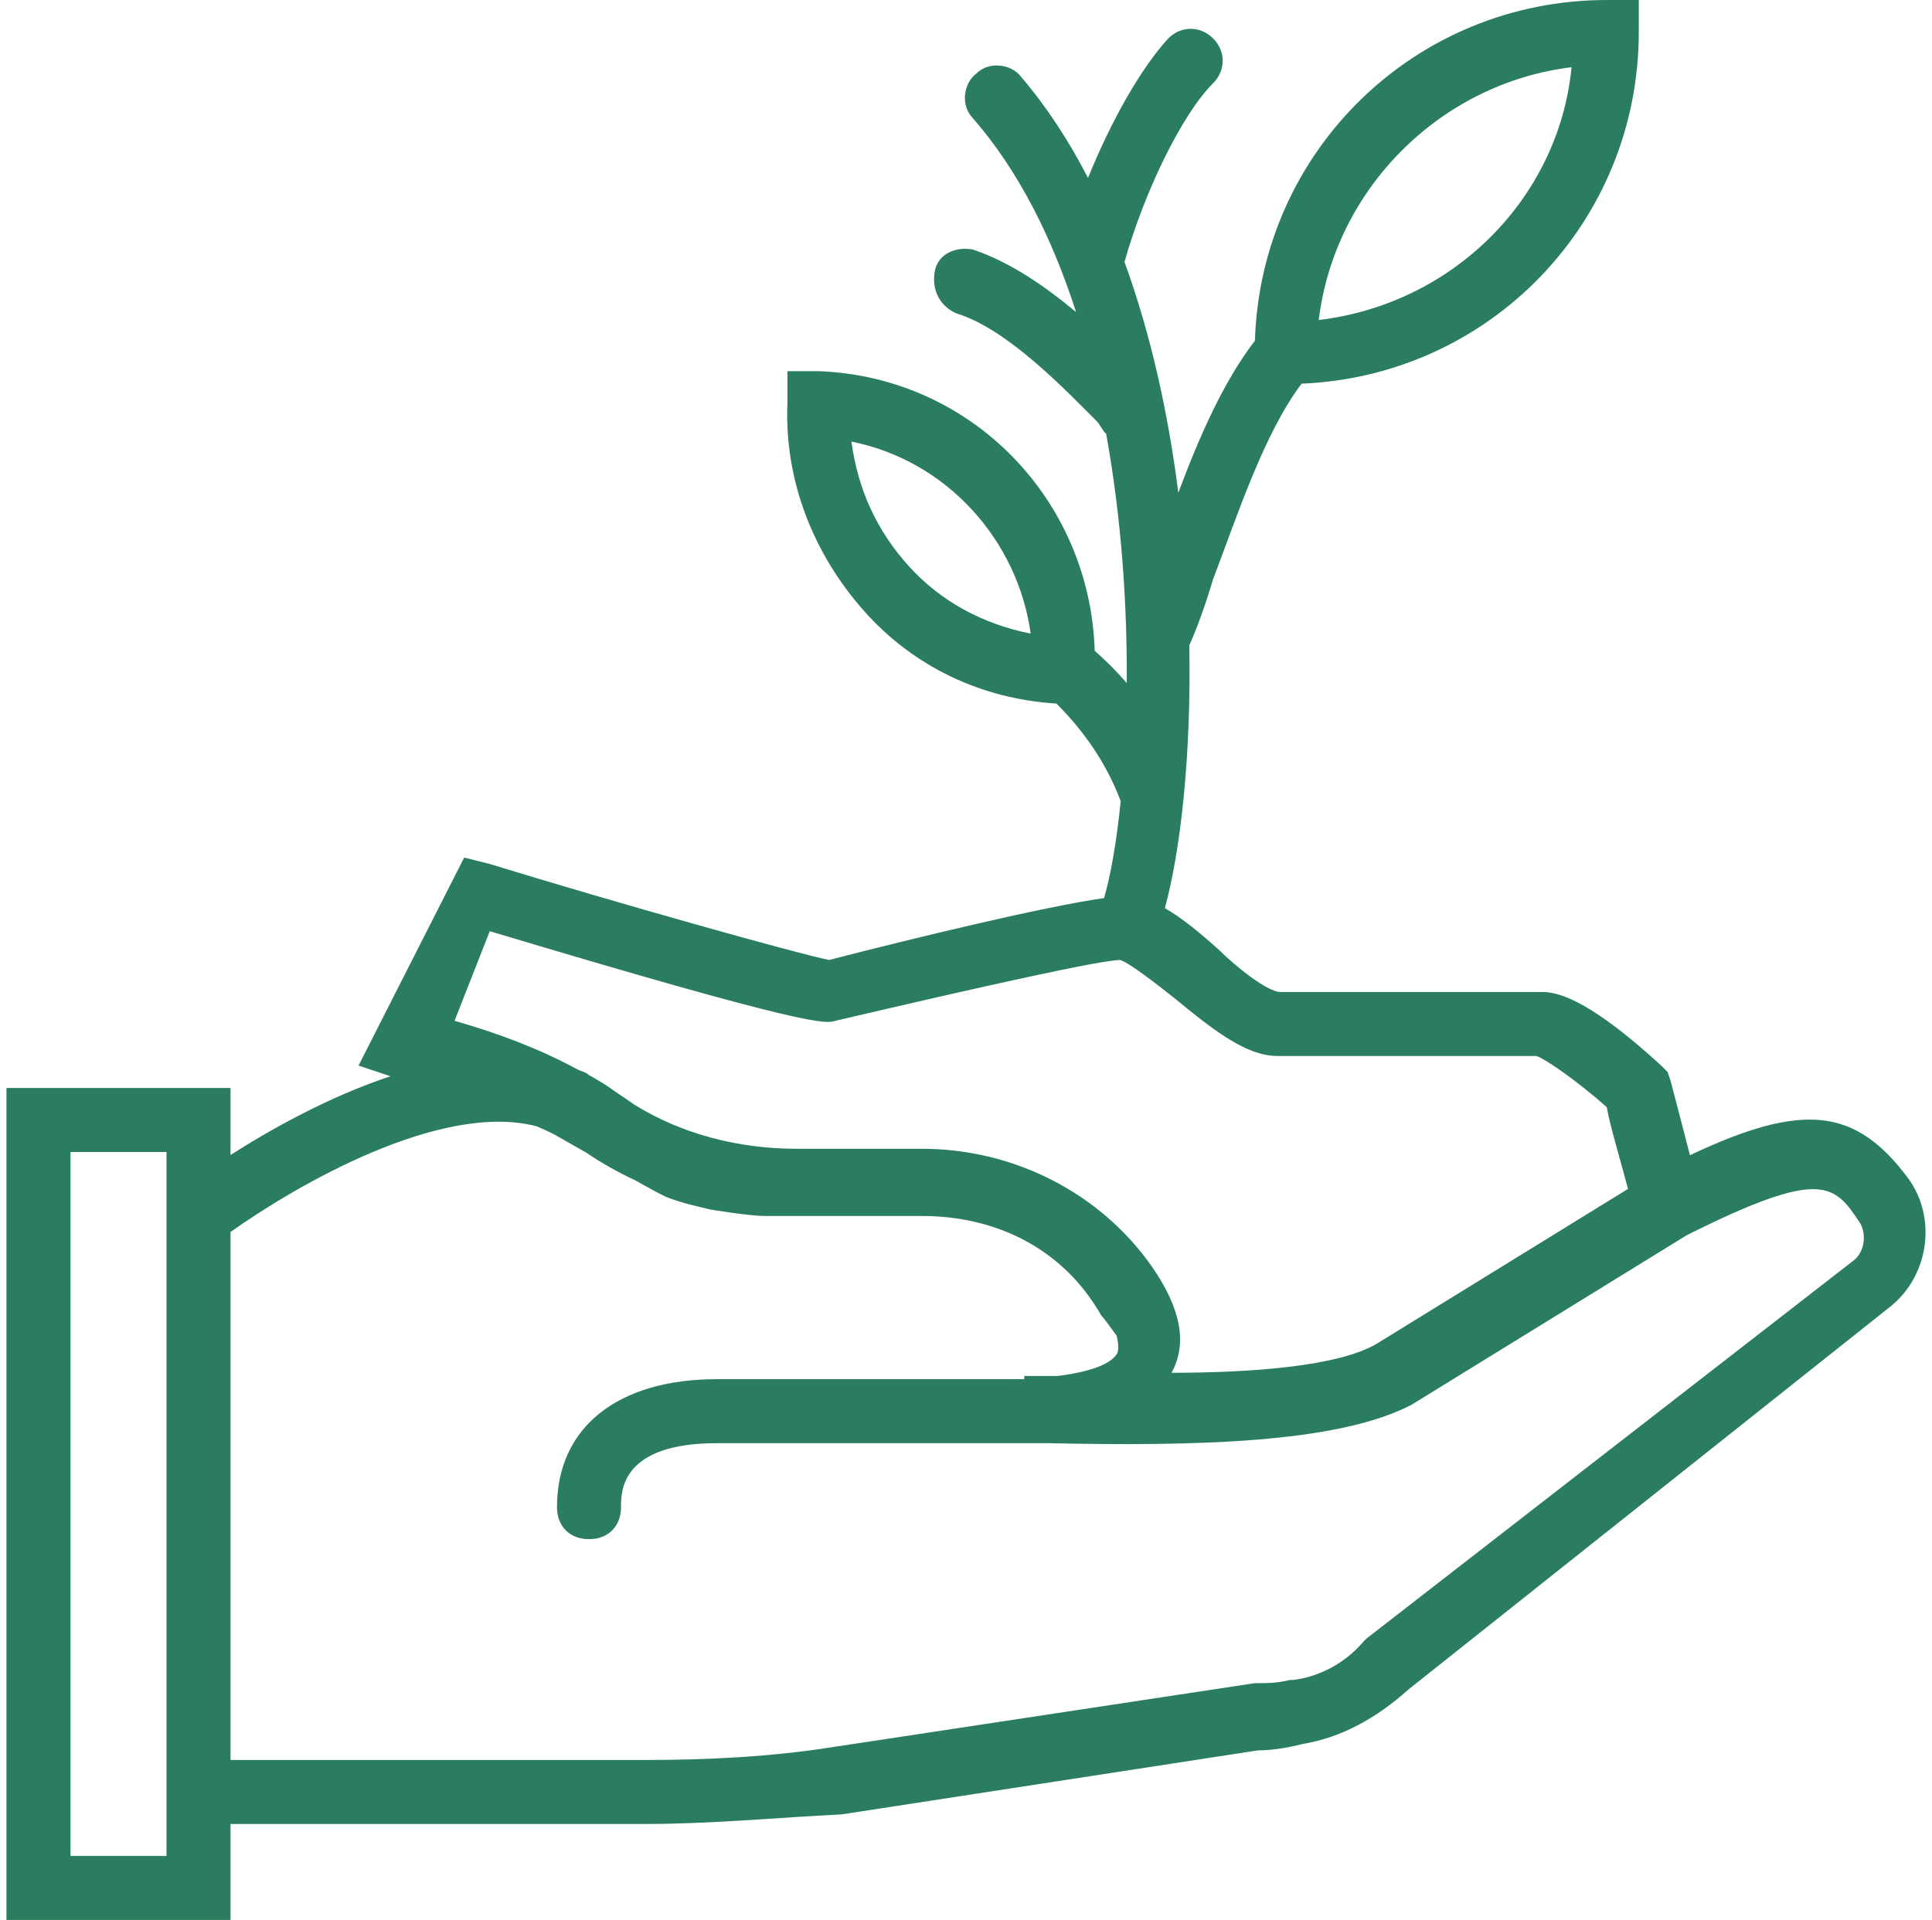 <svg width="166" height="165" viewBox="0 0 166 165" fill="none" xmlns="http://www.w3.org/2000/svg">
<g clip-path="url(#clip0_251_1132)">
<path d="M163.907 101.201C159.432 95.235 154.956 94.663 145.201 99.279C144.797 97.688 144.259 95.634 143.557 92.951L143.282 92.126L142.732 91.576C139.432 88.551 135.307 85.251 132.557 85.251H110.006C108.907 85.251 106.156 83.05 104.782 81.676C103.2 80.252 101.618 78.922 100.088 78.046C101.454 73.046 102.361 64.825 102.187 55.458C102.869 53.937 103.55 52.047 104.231 49.775C106.297 44.354 108.605 37.236 111.838 32.972C128.012 32.306 140.807 19.096 140.807 2.75V0.001H138.057C121.607 0.001 108.333 12.958 107.824 29.278C105.098 32.822 102.99 37.663 101.244 42.345C100.387 35.618 98.908 28.797 96.62 22.513C98.296 16.54 101.529 9.853 104.232 7.151C105.332 6.051 105.332 4.401 104.232 3.3C103.132 2.201 101.482 2.201 100.382 3.3C98.068 5.807 95.485 10.341 93.484 15.291C91.847 12.117 89.941 9.184 87.732 6.6C86.907 5.501 84.982 5.225 83.882 6.326C82.782 7.151 82.507 9.075 83.607 10.176C87.557 14.709 90.424 20.509 92.457 26.82C89.793 24.593 86.741 22.495 83.607 21.451C82.232 21.176 80.582 21.726 80.307 23.376C80.032 25.026 80.857 26.401 82.232 26.951C86.632 28.326 91.582 33.55 94.332 36.3L94.882 37.125C94.934 37.178 94.987 37.226 95.04 37.273C96.379 44.627 96.858 52.111 96.812 58.706C95.983 57.738 95.066 56.814 94.058 55.928C93.661 42.995 83.544 32.426 70.407 31.9H67.657V34.65C67.382 41.25 69.857 47.575 74.257 52.525C78.537 57.341 84.382 60.067 90.772 60.465C93.229 62.93 95.057 65.63 96.257 68.75C96.266 68.788 96.279 68.826 96.291 68.863C95.932 72.411 95.421 75.287 94.861 77.181C89.778 77.898 78.572 80.606 71.232 82.5C68.482 81.95 52.807 77.55 42.082 74.25L39.882 73.7L30.806 91.576L33.552 92.491C28.185 94.275 23.196 97.096 19.806 99.261V93.501H0.557V165.001H19.806V156.751H55.556C61.056 156.751 66.832 156.201 72.331 155.926L108.081 150.426C109.456 150.426 110.831 150.151 111.931 149.876C115.231 149.325 118.256 147.675 121.006 145.2L162.531 112.2C165.832 109.451 166.382 104.501 163.907 101.201ZM135.032 5.776C133.932 17.051 124.857 26.126 113.307 27.501C114.682 16.226 123.757 7.151 135.032 5.776ZM78.107 48.676C75.357 45.651 73.707 42.076 73.157 37.951C81.407 39.601 87.457 46.476 88.557 54.451C84.431 53.626 80.856 51.701 78.107 48.676ZM42.081 80.026C69.581 88.276 70.957 88.001 71.781 87.726C84.707 84.701 94.607 82.501 96.257 82.501C97.082 82.776 99.557 84.701 100.932 85.801C103.957 88.276 106.982 90.751 109.732 90.751H122.932H132.007C132.832 91.026 135.582 92.951 138.057 95.151C138.316 96.704 139.306 99.963 139.879 102.175L118.256 115.501C114.956 117.426 107.531 117.976 100.657 117.976C102.032 115.501 101.482 112.476 99.007 108.901C94.607 102.576 87.182 98.726 79.207 98.726H68.481C63.43 98.726 58.589 97.463 54.511 94.939C53.892 94.5 53.348 94.137 52.806 93.776C52.288 93.387 51.754 93.046 51.207 92.739C50.985 92.605 50.781 92.488 50.606 92.401C50.331 92.126 50.056 92.126 49.507 91.851C46.481 90.201 42.907 88.826 39.056 87.726L42.081 80.026ZM14.306 159.501H6.056V99.001H14.306V103.126V156.751V159.501ZM159.232 108.351L117.431 140.801L117.157 141.076C115.507 143.001 113.306 144.101 111.107 144.376H110.832C109.732 144.651 108.907 144.651 107.807 144.651L71.507 150.151C66.282 150.976 60.782 151.251 55.557 151.251H19.806V105.876C25.544 101.812 37.929 94.633 46.127 96.799C47.132 97.239 47.785 97.554 47.856 97.626C47.856 97.626 48.948 98.249 50.368 99.056C51.684 99.951 53.093 100.745 54.571 101.432C55.563 101.988 56.356 102.425 56.657 102.576L57.207 102.851C58.582 103.401 59.957 103.676 61.057 103.95C61.057 103.95 64.357 104.501 65.732 104.501C66.557 104.501 67.107 104.501 67.932 104.501H68.482H79.207C85.532 104.501 91.307 107.25 94.607 113.025C94.798 113.216 95.517 114.199 95.94 114.785C96.119 115.485 96.122 116.047 95.982 116.325C95.395 117.303 93.553 117.863 91.253 118.204C91.012 118.233 90.836 118.25 90.757 118.25C90.482 118.25 90.207 118.25 89.932 118.25C89.107 118.25 88.557 118.25 88.007 118.25V118.525C87.001 118.525 86.013 118.525 85.257 118.525H61.607C53.082 118.525 47.857 122.65 47.857 129.525C47.857 131.175 48.957 132.275 50.607 132.275C52.257 132.275 53.357 131.175 53.357 129.525C53.357 128.15 53.357 124.025 61.607 124.025H84.982C85.807 124.025 86.907 124.025 88.557 124.025C88.832 124.025 89.382 124.025 89.932 124.025C102.857 124.3 114.957 124.025 121.282 120.725L144.932 106.15C156.482 100.375 157.582 101.75 159.782 105.05C160.331 105.876 160.331 107.526 159.232 108.351Z" fill="#2A7E5F"/>
</g>
<defs>
<clipPath id="clip0_251_1132">
<rect width="165" height="165" fill="white" transform="translate(0.5 0.001)"/>
</clipPath>
</defs>
</svg>
